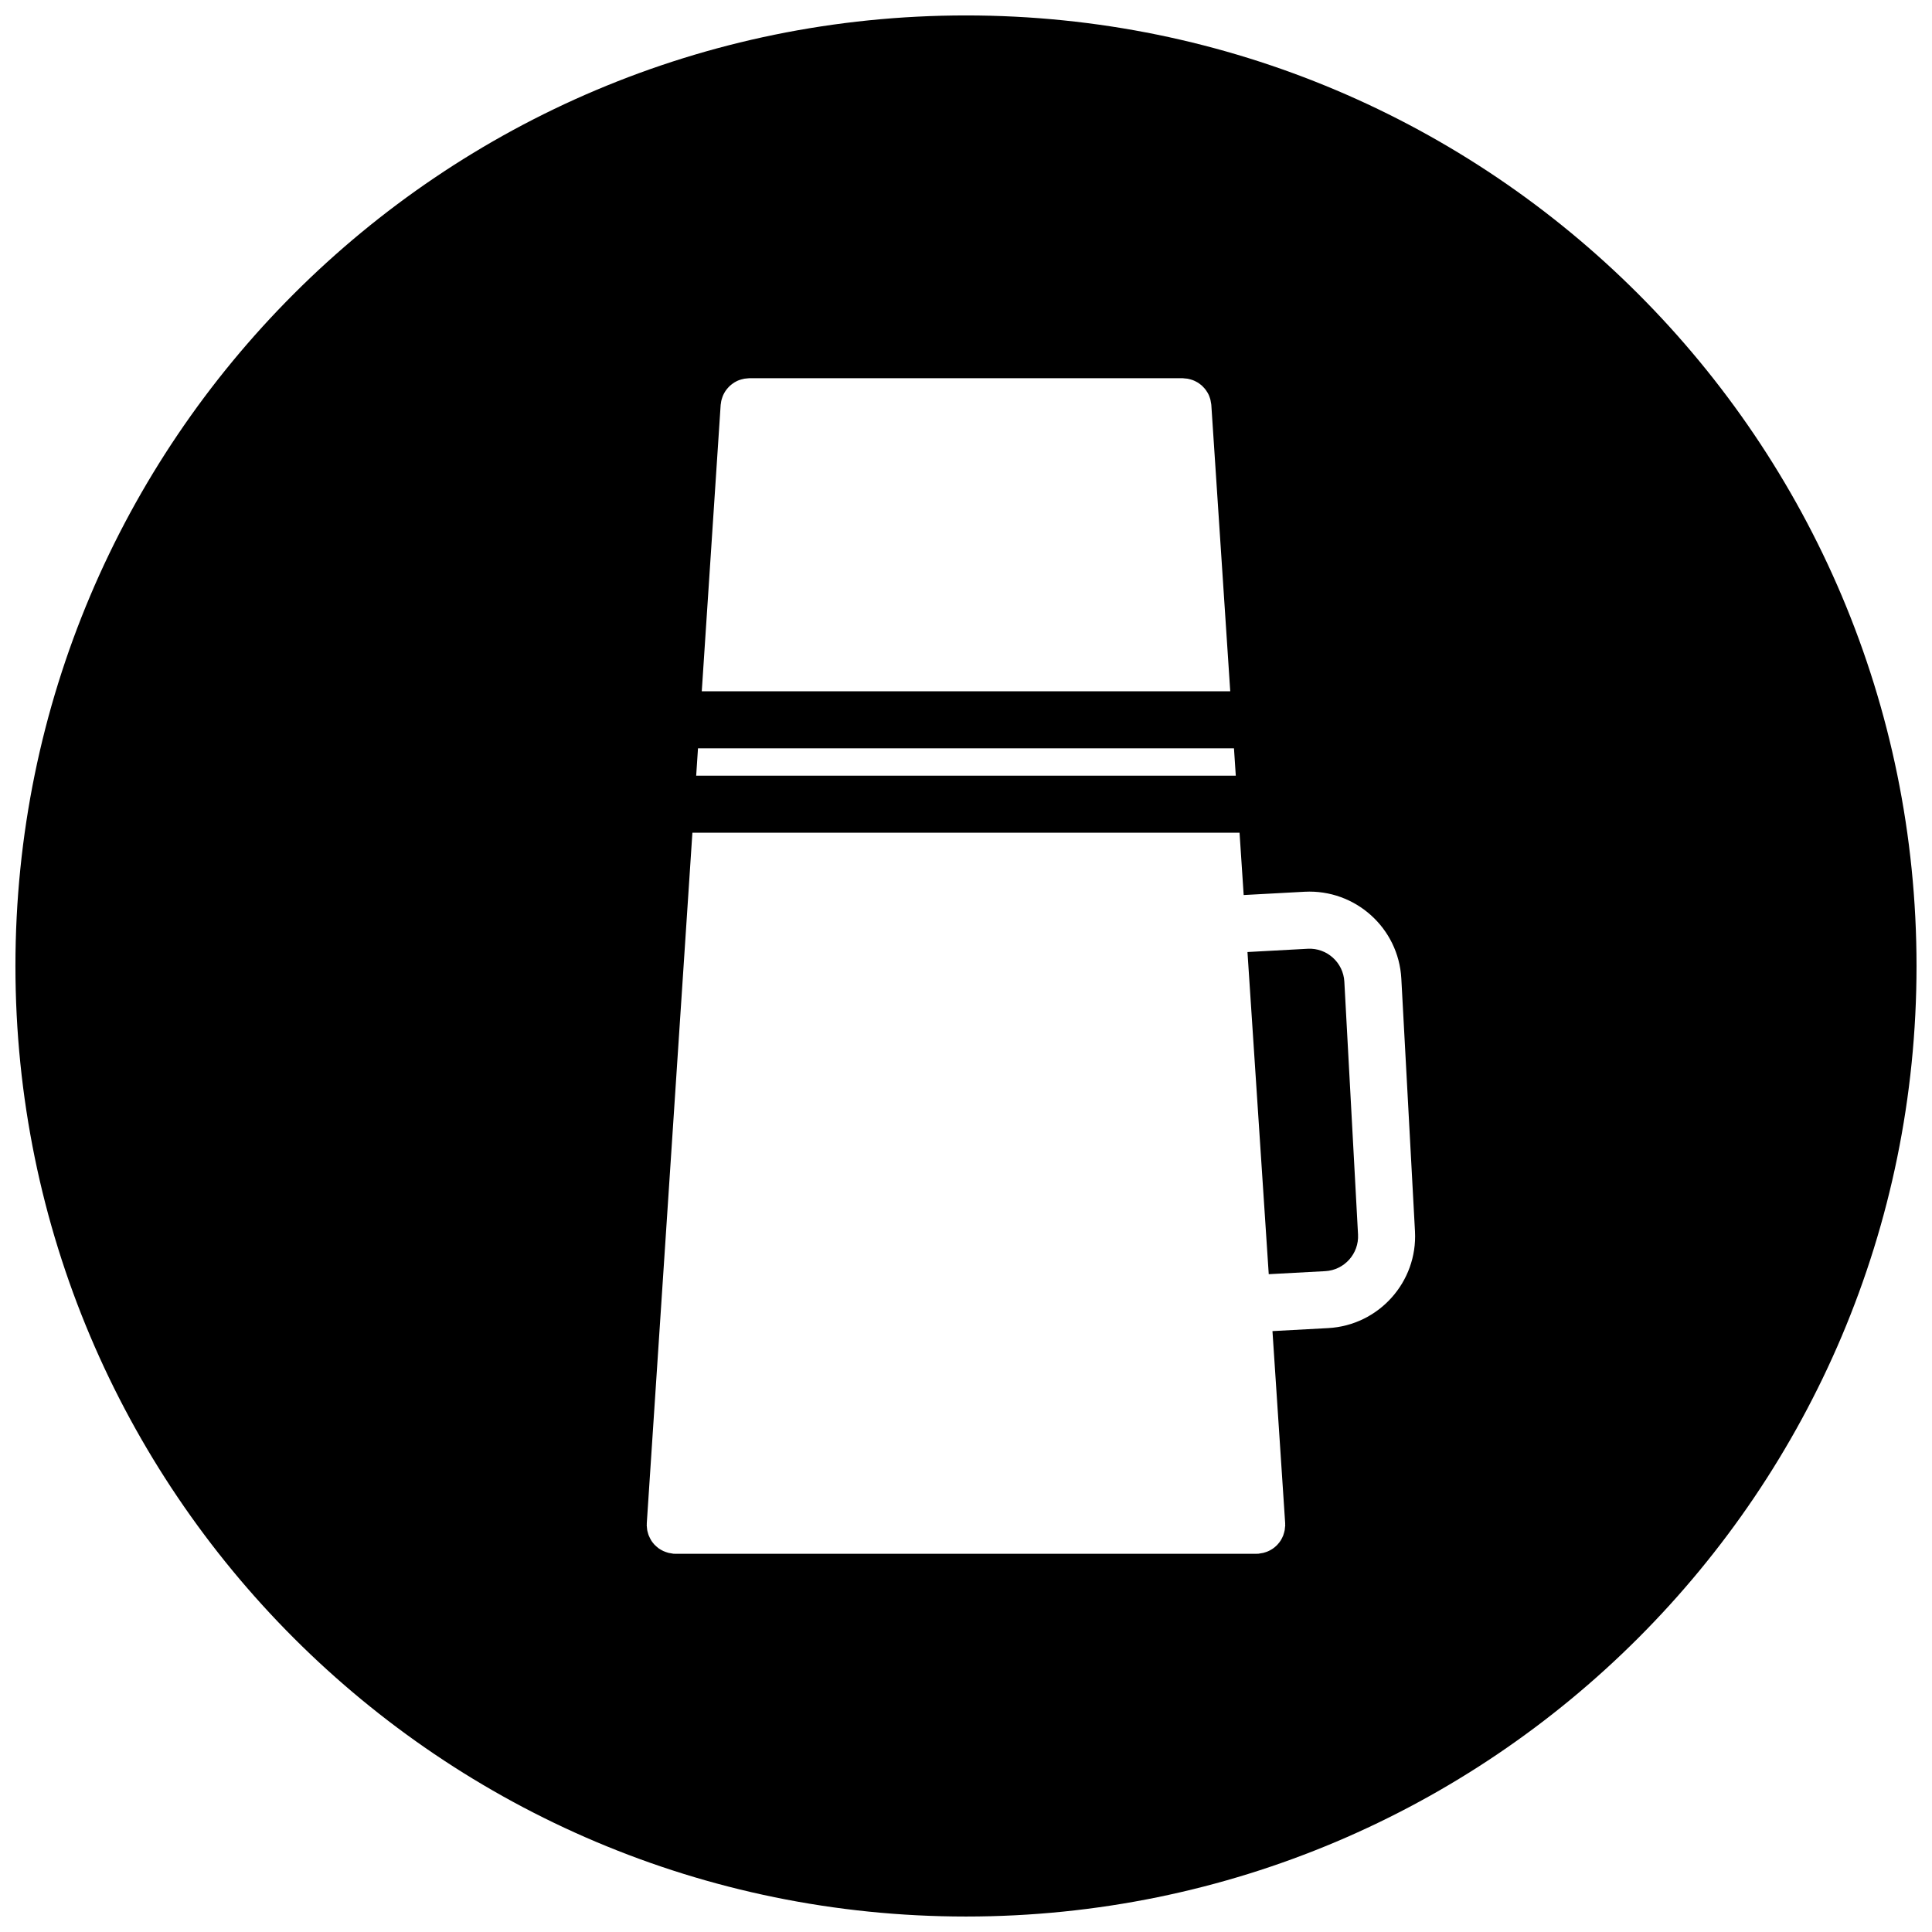 <?xml version="1.0" encoding="UTF-8"?>
<!-- Uploaded to: ICON Repo, www.iconrepo.com, Generator: ICON Repo Mixer Tools -->
<svg width="800px" height="800px" version="1.1" viewBox="144 144 512 512" xmlns="http://www.w3.org/2000/svg">
 <defs>
  <clipPath id="a">
   <path d="m148.09 148.09h503.81v503.81h-503.81z"/>
  </clipPath>
 </defs>
 <path d="m490.57 395.43-15.977 0.867 5.637 85.375 14.969-0.805c5.055-0.27 8.969-4.629 8.695-9.703l-3.629-67.016c-0.277-5.074-4.633-8.992-9.695-8.719z"/>
 <g clip-path="url(#a)">
  <path d="m400 148.09c-139.12 0-251.91 112.78-251.91 251.91 0 139.12 112.79 251.9 251.91 251.9s251.9-112.78 251.9-251.9c0-139.13-112.78-251.91-251.9-251.91zm-65.016 103.2c0.008-0.164 0.062-0.316 0.078-0.48 0.031-0.277 0.07-0.543 0.141-0.805 0.047-0.211 0.125-0.41 0.195-0.621 0.086-0.277 0.188-0.551 0.316-0.805 0.078-0.164 0.164-0.324 0.254-0.488 0.156-0.27 0.316-0.535 0.512-0.789 0.094-0.125 0.195-0.242 0.293-0.355 0.219-0.254 0.441-0.504 0.691-0.73 0.109-0.102 0.219-0.18 0.324-0.27 0.27-0.211 0.535-0.418 0.82-0.59 0.141-0.086 0.277-0.156 0.41-0.227 0.277-0.156 0.559-0.285 0.859-0.395 0.188-0.07 0.379-0.125 0.574-0.18 0.262-0.078 0.535-0.148 0.812-0.195 0.242-0.039 0.488-0.055 0.738-0.078 0.172-0.008 0.34-0.047 0.52-0.047h114.95c0.172 0 0.34 0.047 0.52 0.055 0.242 0.016 0.488 0.031 0.73 0.07 0.277 0.055 0.535 0.125 0.805 0.195 0.195 0.055 0.395 0.117 0.59 0.188 0.293 0.109 0.559 0.242 0.828 0.379 0.156 0.086 0.309 0.164 0.449 0.246 0.27 0.164 0.527 0.348 0.773 0.551 0.141 0.109 0.262 0.211 0.387 0.316 0.227 0.211 0.434 0.434 0.637 0.668 0.125 0.141 0.234 0.27 0.34 0.418 0.172 0.234 0.324 0.473 0.473 0.723 0.109 0.18 0.211 0.363 0.301 0.559 0.117 0.234 0.195 0.488 0.285 0.742 0.078 0.219 0.156 0.434 0.203 0.668 0.062 0.246 0.094 0.496 0.133 0.758 0.031 0.18 0.078 0.34 0.086 0.52l5.016 75.906h-140.05zm-6.008 91.02h142.04l0.48 7.254h-143zm167.02 153.65-14.781 0.797 3.371 50.953c0 0.086-0.016 0.164-0.016 0.254 0.008 0.086 0.031 0.156 0.031 0.234 0 0.164-0.039 0.324-0.055 0.48-0.016 0.285-0.039 0.551-0.086 0.82-0.047 0.227-0.102 0.449-0.164 0.668-0.07 0.246-0.141 0.504-0.234 0.758-0.094 0.211-0.18 0.41-0.285 0.621-0.109 0.227-0.234 0.465-0.363 0.676-0.125 0.195-0.262 0.371-0.395 0.551-0.164 0.203-0.316 0.402-0.496 0.59-0.156 0.164-0.316 0.316-0.488 0.465-0.195 0.18-0.395 0.348-0.605 0.488-0.18 0.141-0.379 0.254-0.566 0.363-0.227 0.133-0.449 0.262-0.684 0.363-0.211 0.109-0.434 0.18-0.66 0.262-0.242 0.086-0.488 0.164-0.738 0.227-0.246 0.055-0.488 0.086-0.742 0.125-0.172 0.023-0.34 0.078-0.52 0.094-0.164 0.008-0.332 0.016-0.488 0.016h-0.008l-154.08 0.004c-0.172 0-0.324-0.008-0.496-0.016-0.18-0.016-0.348-0.07-0.52-0.094-0.246-0.031-0.488-0.062-0.738-0.125-0.246-0.07-0.488-0.148-0.723-0.227-0.227-0.086-0.457-0.164-0.676-0.262-0.227-0.102-0.441-0.219-0.652-0.348-0.203-0.125-0.41-0.242-0.605-0.379-0.203-0.148-0.387-0.309-0.566-0.473-0.18-0.164-0.355-0.316-0.527-0.488-0.164-0.18-0.309-0.363-0.457-0.551-0.148-0.195-0.301-0.387-0.426-0.598-0.125-0.203-0.234-0.418-0.332-0.629-0.109-0.219-0.227-0.441-0.316-0.676-0.094-0.227-0.148-0.465-0.219-0.715-0.07-0.234-0.141-0.473-0.18-0.715-0.039-0.246-0.055-0.504-0.078-0.758-0.008-0.18-0.047-0.348-0.047-0.52 0-0.094 0.023-0.172 0.023-0.254 0-0.086-0.008-0.164-0.008-0.246l12.09-183.02h145l1.094 16.523 16.16-0.875c13.41-0.691 24.879 9.594 25.617 22.988l3.621 67.023c0.715 13.402-9.594 24.883-22.98 25.625z"/>
 </g>
</svg>